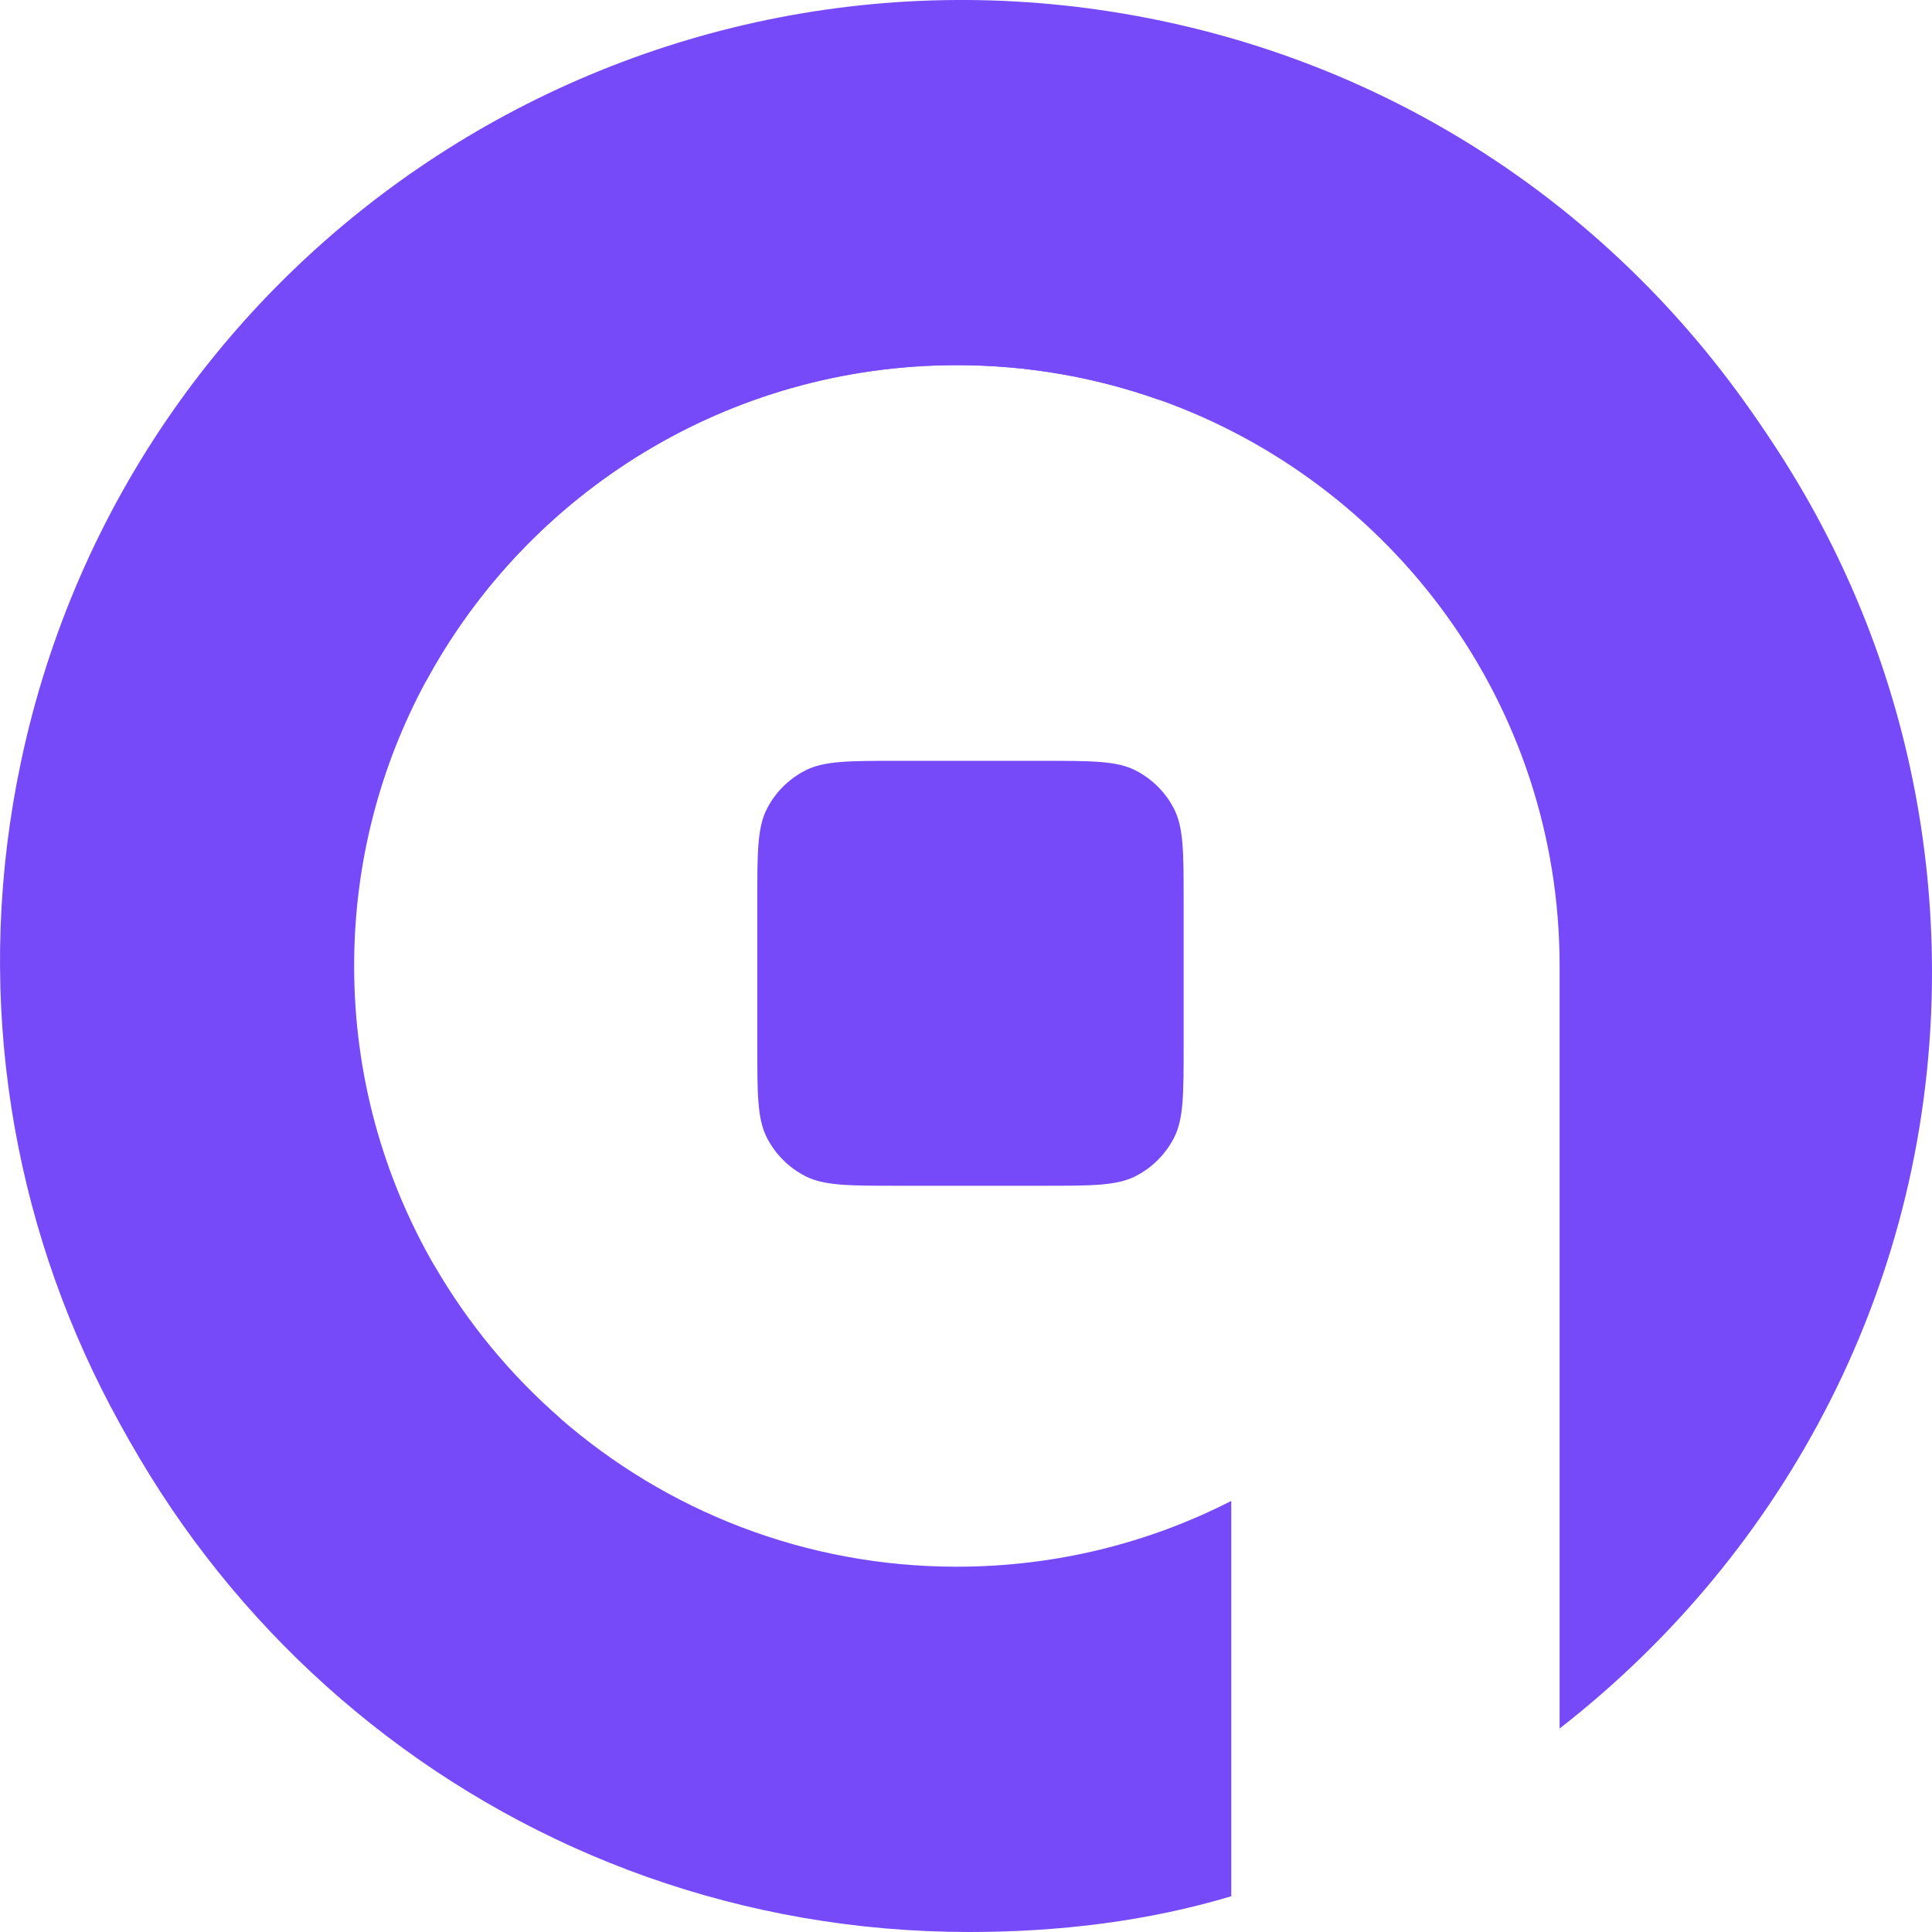 <svg width="40" height="40" viewBox="0 0 40 40" fill="none" xmlns="http://www.w3.org/2000/svg">
<g clip-path="url(#clip0_8047_26)">
<path d="M24.506 18.664C24.506 17.645 24.506 17.135 24.307 16.746C24.132 16.403 23.852 16.125 23.509 15.95C23.118 15.752 22.607 15.752 21.584 15.752H18.601C17.578 15.752 17.067 15.752 16.676 15.95C16.333 16.125 16.053 16.403 15.878 16.746C15.679 17.135 15.679 17.645 15.679 18.664V21.637C15.679 22.657 15.679 23.167 15.878 23.556C16.053 23.898 16.333 24.177 16.676 24.352C17.067 24.55 17.578 24.55 18.601 24.55H21.584C22.607 24.55 23.118 24.55 23.509 24.352C23.852 24.177 24.132 23.898 24.307 23.556C24.506 23.167 24.506 22.657 24.506 21.637V18.664Z" fill="#764AF8"/>
<path d="M32.29 20.059L32.29 20.04C32.29 20.032 32.291 20.023 32.291 20.015C32.291 20.01 32.291 20.004 32.29 19.999C32.29 14.586 28.821 9.98 23.979 8.271C22.675 7.811 21.273 7.56 19.811 7.56C15.064 7.56 10.935 10.203 8.826 14.092C5.317 16.41 0.706 15.406 0.706 15.406C2.818 6.696 10.701 0.261 20.067 0.261C31.091 0.264 40 9.144 40 20.132C40 26.509 36.971 32.143 32.29 35.787V20.132L32.29 20.118L32.29 20.081L32.29 20.059Z" fill="#764AF8"/>
<path d="M11.599 29.365C13.322 33.324 11.309 37.783 11.309 37.783C3.194 33.927 -1.498 24.911 0.433 15.777C2.709 5.025 13.263 -1.833 24.05 0.432C30.311 1.747 35.217 5.863 37.829 11.179L23.979 8.271C22.675 7.811 21.273 7.56 19.811 7.56C15.064 7.56 10.935 10.203 8.826 14.092C7.873 15.85 7.332 17.861 7.332 19.999C7.332 22.264 7.939 24.387 9 26.216C9.689 27.404 10.569 28.467 11.599 29.365Z" fill="#764AF8"/>
<path d="M11.597 29.364C13.792 31.277 16.665 32.437 19.81 32.437C21.856 32.437 23.788 31.946 25.492 31.075V39.26C23.779 39.773 21.952 40 20.065 40C10.7 40 2.874 33.569 0.704 24.855C0.704 24.855 5.836 24.038 8.999 26.216C9.688 27.403 10.568 28.467 11.597 29.364Z" fill="#764AF8"/>
</g>
<defs>
<clipPath id="clip0_8047_26">
<rect width="40" height="40" fill="white" transform="matrix(-1 0 0 1 40 0)"/>
</clipPath>
</defs>
</svg>
